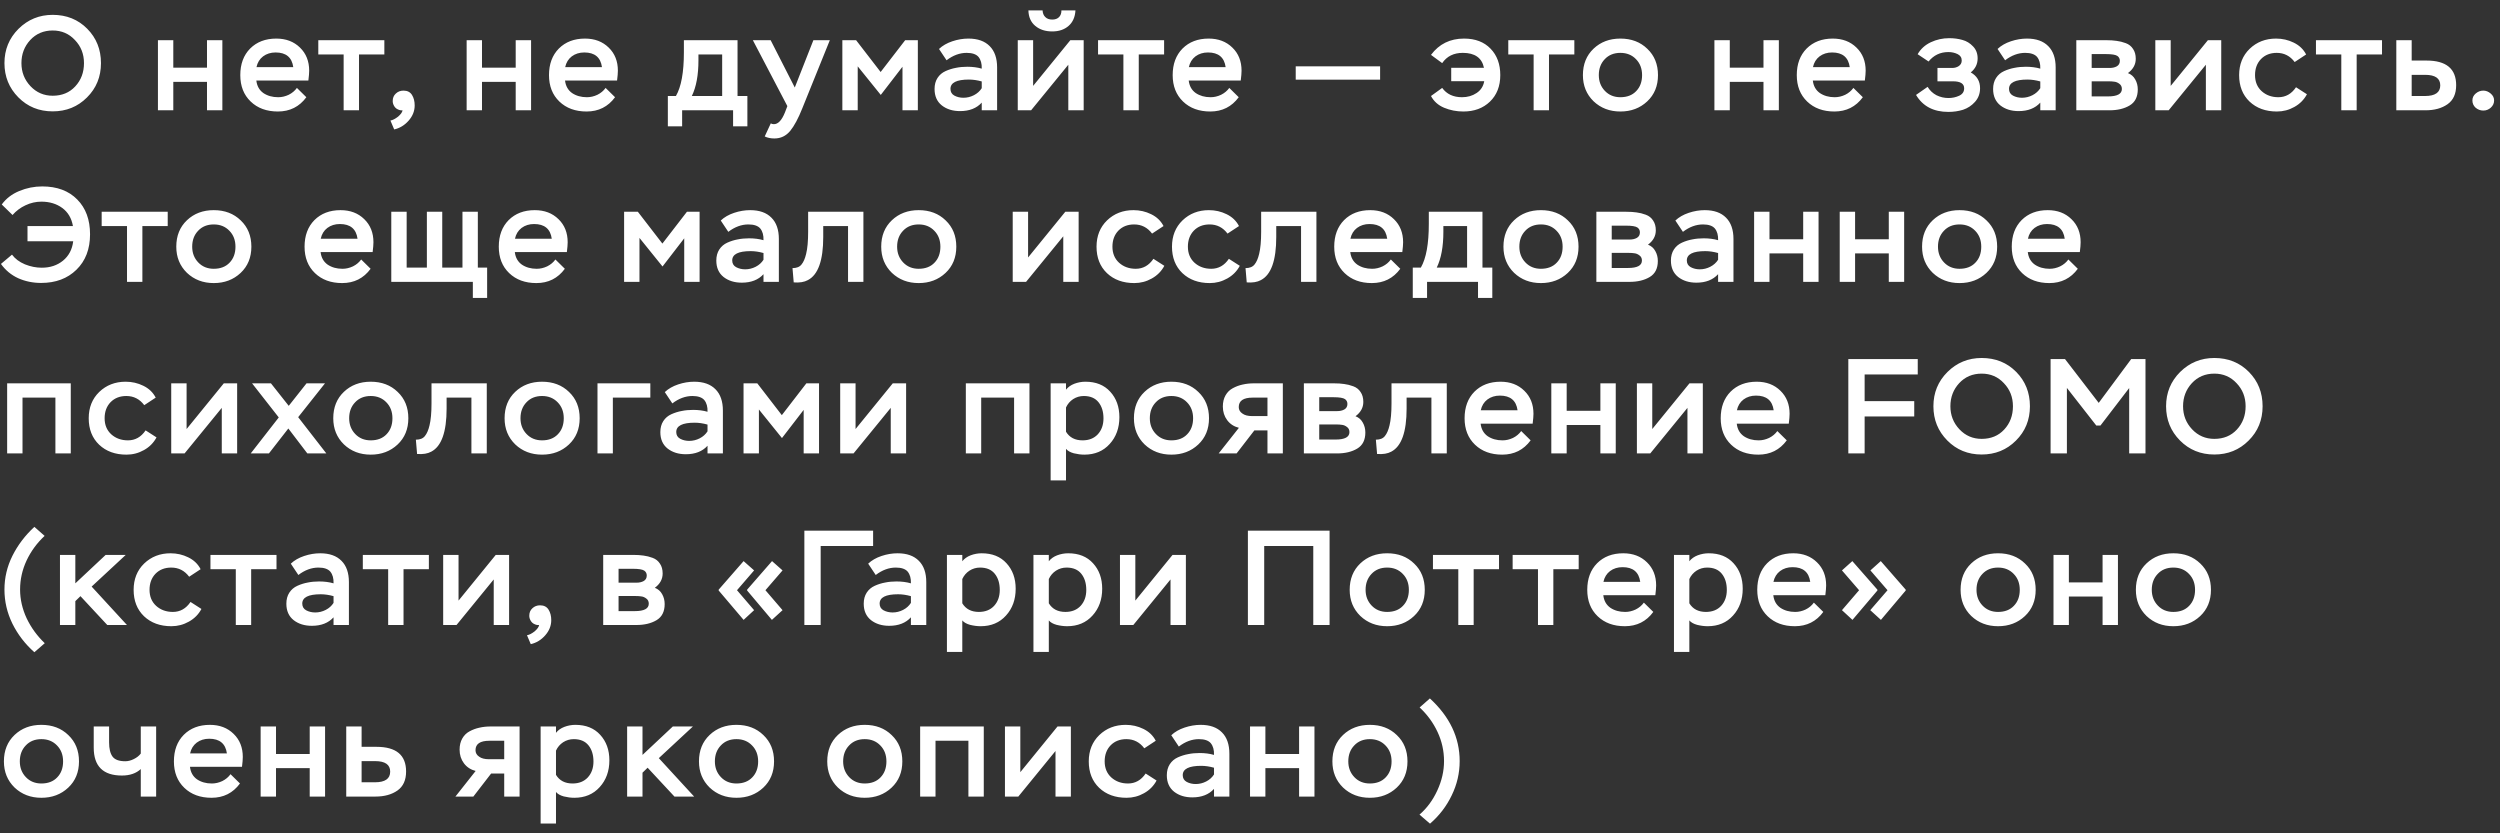 <?xml version="1.0" encoding="UTF-8"?> <svg xmlns="http://www.w3.org/2000/svg" width="204" height="68" viewBox="0 0 204 68" fill="none"><rect x="0" y="0" width="204" height="68" fill="#333333" stroke="none"/><path d="M1.496 7.944C0.741 7.181 0.363 6.25 0.363 5.15C0.363 4.05 0.744 3.119 1.507 2.356C2.277 1.593 3.208 1.212 4.301 1.212C5.43 1.212 6.369 1.59 7.117 2.345C7.865 3.1 8.239 4.035 8.239 5.15C8.239 6.265 7.858 7.2 7.095 7.955C6.34 8.71 5.408 9.088 4.301 9.088C3.186 9.088 2.251 8.707 1.496 7.944ZM2.464 3.269C1.987 3.79 1.749 4.417 1.749 5.15C1.749 5.883 1.995 6.51 2.486 7.031C2.977 7.552 3.582 7.812 4.301 7.812C5.056 7.812 5.669 7.559 6.138 7.053C6.615 6.54 6.853 5.905 6.853 5.15C6.853 4.409 6.607 3.782 6.116 3.269C5.632 2.748 5.027 2.488 4.301 2.488C3.56 2.488 2.948 2.748 2.464 3.269ZM18.145 9H16.891V6.679H14.141V9H12.887V3.28H14.141V5.524H16.891V3.28H18.145V9ZM24.228 7.174L24.998 7.933C24.426 8.71 23.652 9.099 22.677 9.099C21.76 9.099 21.019 8.828 20.455 8.285C19.89 7.742 19.608 7.024 19.608 6.129C19.608 5.227 19.875 4.505 20.411 3.962C20.953 3.419 21.665 3.148 22.545 3.148C23.337 3.148 23.982 3.394 24.481 3.885C24.979 4.369 25.229 4.996 25.229 5.766C25.229 5.957 25.207 6.224 25.163 6.569H20.917C20.968 7.016 21.159 7.357 21.489 7.592C21.826 7.819 22.229 7.933 22.699 7.933C22.992 7.933 23.278 7.867 23.557 7.735C23.835 7.596 24.059 7.409 24.228 7.174ZM22.49 4.281C22.094 4.281 21.753 4.387 21.467 4.6C21.188 4.813 21.008 5.106 20.928 5.48H23.931C23.821 4.681 23.34 4.281 22.49 4.281ZM28.041 4.446H25.973V3.28H31.363V4.446H29.295V9H28.041V4.446ZM32.848 9C32.723 9.015 32.602 8.993 32.485 8.934C32.353 8.883 32.247 8.791 32.166 8.659C32.085 8.527 32.045 8.388 32.045 8.241C32.045 7.992 32.129 7.79 32.298 7.636C32.467 7.475 32.676 7.394 32.925 7.394C33.24 7.394 33.471 7.511 33.618 7.746C33.765 7.981 33.838 8.267 33.838 8.604C33.838 9.059 33.673 9.473 33.343 9.847C33.013 10.221 32.621 10.459 32.166 10.562L31.858 9.836C32.041 9.807 32.25 9.7 32.485 9.517C32.705 9.326 32.826 9.154 32.848 9ZM43.336 9H42.081V6.679H39.331V9H38.078V3.28H39.331V5.524H42.081V3.28H43.336V9ZM49.418 7.174L50.188 7.933C49.616 8.71 48.842 9.099 47.867 9.099C46.95 9.099 46.21 8.828 45.645 8.285C45.08 7.742 44.798 7.024 44.798 6.129C44.798 5.227 45.066 4.505 45.601 3.962C46.144 3.419 46.855 3.148 47.735 3.148C48.527 3.148 49.172 3.394 49.671 3.885C50.17 4.369 50.419 4.996 50.419 5.766C50.419 5.957 50.397 6.224 50.353 6.569H46.107C46.158 7.016 46.349 7.357 46.679 7.592C47.016 7.819 47.42 7.933 47.889 7.933C48.182 7.933 48.468 7.867 48.747 7.735C49.026 7.596 49.249 7.409 49.418 7.174ZM47.68 4.281C47.284 4.281 46.943 4.387 46.657 4.6C46.378 4.813 46.199 5.106 46.118 5.48H49.121C49.011 4.681 48.531 4.281 47.68 4.281ZM55.662 10.309H54.496V7.834H55.156C55.589 7.086 55.805 5.898 55.805 4.27V3.28H60.183V7.834H60.986V10.309H59.82V9H55.662V10.309ZM58.929 4.446H56.993V4.919C56.993 6.122 56.814 7.093 56.454 7.834H58.929V4.446ZM62.401 11.134L62.896 10.067C62.97 10.111 63.054 10.133 63.149 10.133C63.494 10.133 63.795 9.814 64.051 9.176L64.249 8.659L61.433 3.28H62.885L64.854 7.141L66.372 3.28H67.714L65.47 8.835C65.14 9.664 64.81 10.28 64.48 10.683C64.136 11.094 63.707 11.299 63.193 11.299C62.885 11.299 62.621 11.244 62.401 11.134ZM69.99 9H68.736V3.28H69.858L71.86 5.876L73.862 3.28H74.896V9H73.642V5.447L71.871 7.746L69.99 5.414V9ZM77.239 4.919L76.623 3.995C76.909 3.724 77.272 3.515 77.712 3.368C78.152 3.221 78.588 3.148 79.021 3.148C79.776 3.148 80.355 3.353 80.759 3.764C81.162 4.167 81.364 4.747 81.364 5.502V9H80.11V8.373C79.692 8.835 79.101 9.066 78.339 9.066C77.745 9.066 77.25 8.912 76.854 8.604C76.458 8.289 76.26 7.841 76.26 7.262C76.26 6.91 76.34 6.609 76.502 6.36C76.663 6.111 76.883 5.924 77.162 5.799C77.44 5.674 77.723 5.586 78.009 5.535C78.295 5.476 78.603 5.447 78.933 5.447C79.365 5.447 79.758 5.498 80.11 5.601C80.124 5.198 80.036 4.879 79.846 4.644C79.655 4.424 79.332 4.314 78.878 4.314C78.313 4.314 77.767 4.516 77.239 4.919ZM78.614 7.977C78.914 7.977 79.2 7.907 79.472 7.768C79.743 7.629 79.956 7.438 80.11 7.196V6.646C79.743 6.543 79.395 6.492 79.065 6.492C78.06 6.492 77.558 6.745 77.558 7.251C77.558 7.5 77.664 7.684 77.877 7.801C78.097 7.918 78.342 7.977 78.614 7.977ZM87.174 5.282L84.138 9H83.049V3.28H84.303V7.009L87.339 3.28H88.428V9H87.174V5.282ZM83.918 0.849H85.073C85.087 1.084 85.161 1.263 85.293 1.388C85.425 1.527 85.615 1.597 85.865 1.597C86.099 1.597 86.283 1.531 86.415 1.399C86.547 1.267 86.613 1.084 86.613 0.849H87.757C87.727 1.392 87.54 1.813 87.196 2.114C86.851 2.415 86.407 2.565 85.865 2.565C85.3 2.565 84.838 2.415 84.479 2.114C84.119 1.813 83.932 1.392 83.918 0.849ZM91.669 4.446H89.601V3.28H94.991V4.446H92.923V9H91.669V4.446ZM100.31 7.174L101.08 7.933C100.508 8.71 99.735 9.099 98.759 9.099C97.843 9.099 97.102 8.828 96.537 8.285C95.973 7.742 95.69 7.024 95.69 6.129C95.69 5.227 95.958 4.505 96.493 3.962C97.036 3.419 97.747 3.148 98.627 3.148C99.419 3.148 100.065 3.394 100.563 3.885C101.062 4.369 101.311 4.996 101.311 5.766C101.311 5.957 101.289 6.224 101.245 6.569H96.999C97.051 7.016 97.241 7.357 97.571 7.592C97.909 7.819 98.312 7.933 98.781 7.933C99.075 7.933 99.361 7.867 99.639 7.735C99.918 7.596 100.142 7.409 100.31 7.174ZM98.572 4.281C98.176 4.281 97.835 4.387 97.549 4.6C97.271 4.813 97.091 5.106 97.01 5.48H100.013C99.903 4.681 99.423 4.281 98.572 4.281ZM112.617 6.503H105.731V5.414H112.617V6.503ZM121.114 6.624H118.419V5.535H121.092C120.923 4.721 120.348 4.314 119.365 4.314C118.624 4.314 118.063 4.593 117.682 5.15L116.769 4.479C117.429 3.592 118.327 3.148 119.464 3.148C120.381 3.148 121.103 3.423 121.631 3.973C122.159 4.516 122.423 5.234 122.423 6.129C122.423 7.031 122.141 7.753 121.576 8.296C121.019 8.831 120.296 9.099 119.409 9.099C118.852 9.099 118.327 8.996 117.836 8.791C117.352 8.586 116.996 8.267 116.769 7.834L117.682 7.174C118.049 7.68 118.588 7.933 119.299 7.933C119.754 7.933 120.15 7.819 120.487 7.592C120.832 7.365 121.041 7.042 121.114 6.624ZM125.144 4.446H123.076V3.28H128.466V4.446H126.398V9H125.144V4.446ZM129.165 6.129C129.165 5.242 129.455 4.523 130.034 3.973C130.613 3.423 131.343 3.148 132.223 3.148C133.118 3.148 133.851 3.427 134.423 3.984C135.002 4.534 135.292 5.249 135.292 6.129C135.292 7.009 134.999 7.724 134.412 8.274C133.825 8.824 133.096 9.099 132.223 9.099C131.35 9.099 130.621 8.82 130.034 8.263C129.455 7.698 129.165 6.987 129.165 6.129ZM130.463 6.129C130.463 6.642 130.628 7.071 130.958 7.416C131.288 7.761 131.71 7.933 132.223 7.933C132.766 7.933 133.195 7.768 133.51 7.438C133.833 7.108 133.994 6.672 133.994 6.129C133.994 5.601 133.829 5.168 133.499 4.831C133.169 4.486 132.744 4.314 132.223 4.314C131.695 4.314 131.27 4.486 130.947 4.831C130.624 5.168 130.463 5.601 130.463 6.129ZM145.154 9H143.9V6.679H141.15V9H139.896V3.28H141.15V5.524H143.9V3.28H145.154V9ZM151.237 7.174L152.007 7.933C151.435 8.71 150.661 9.099 149.686 9.099C148.769 9.099 148.029 8.828 147.464 8.285C146.899 7.742 146.617 7.024 146.617 6.129C146.617 5.227 146.885 4.505 147.42 3.962C147.963 3.419 148.674 3.148 149.554 3.148C150.346 3.148 150.991 3.394 151.49 3.885C151.989 4.369 152.238 4.996 152.238 5.766C152.238 5.957 152.216 6.224 152.172 6.569H147.926C147.977 7.016 148.168 7.357 148.498 7.592C148.835 7.819 149.239 7.933 149.708 7.933C150.001 7.933 150.287 7.867 150.566 7.735C150.845 7.596 151.068 7.409 151.237 7.174ZM149.499 4.281C149.103 4.281 148.762 4.387 148.476 4.6C148.197 4.813 148.018 5.106 147.937 5.48H150.94C150.83 4.681 150.35 4.281 149.499 4.281ZM158.988 9.132C157.778 9.132 156.898 8.67 156.348 7.746L157.294 7.086C157.47 7.379 157.708 7.607 158.009 7.768C158.317 7.922 158.647 7.999 158.999 7.999C159.307 7.999 159.597 7.937 159.868 7.812C160.139 7.687 160.275 7.486 160.275 7.207C160.275 6.826 159.971 6.635 159.362 6.635H158.097V5.546H159.296C159.501 5.546 159.681 5.495 159.835 5.392C159.996 5.282 160.077 5.132 160.077 4.941C160.077 4.699 159.963 4.523 159.736 4.413C159.509 4.303 159.259 4.248 158.988 4.248C158.328 4.248 157.789 4.505 157.371 5.018L156.48 4.424C156.729 3.991 157.089 3.665 157.558 3.445C158.027 3.225 158.526 3.115 159.054 3.115C159.443 3.115 159.802 3.163 160.132 3.258C160.462 3.346 160.752 3.522 161.001 3.786C161.25 4.043 161.375 4.369 161.375 4.765C161.375 5.227 161.188 5.608 160.814 5.909C161.32 6.195 161.573 6.624 161.573 7.196C161.573 7.636 161.434 8.01 161.155 8.318C160.884 8.619 160.561 8.831 160.187 8.956C159.813 9.073 159.413 9.132 158.988 9.132ZM163.617 4.919L163.001 3.995C163.287 3.724 163.65 3.515 164.09 3.368C164.53 3.221 164.966 3.148 165.399 3.148C166.154 3.148 166.733 3.353 167.137 3.764C167.54 4.167 167.742 4.747 167.742 5.502V9H166.488V8.373C166.07 8.835 165.479 9.066 164.717 9.066C164.123 9.066 163.628 8.912 163.232 8.604C162.836 8.289 162.638 7.841 162.638 7.262C162.638 6.91 162.718 6.609 162.88 6.36C163.041 6.111 163.261 5.924 163.54 5.799C163.818 5.674 164.101 5.586 164.387 5.535C164.673 5.476 164.981 5.447 165.311 5.447C165.743 5.447 166.136 5.498 166.488 5.601C166.502 5.198 166.414 4.879 166.224 4.644C166.033 4.424 165.71 4.314 165.256 4.314C164.691 4.314 164.145 4.516 163.617 4.919ZM164.992 7.977C165.292 7.977 165.578 7.907 165.85 7.768C166.121 7.629 166.334 7.438 166.488 7.196V6.646C166.121 6.543 165.773 6.492 165.443 6.492C164.438 6.492 163.936 6.745 163.936 7.251C163.936 7.5 164.042 7.684 164.255 7.801C164.475 7.918 164.72 7.977 164.992 7.977ZM172.133 9H169.427V3.28H171.869C172.191 3.28 172.474 3.298 172.716 3.335C172.958 3.364 173.207 3.427 173.464 3.522C173.72 3.617 173.918 3.775 174.058 3.995C174.204 4.208 174.278 4.475 174.278 4.798C174.278 5.26 174.065 5.649 173.64 5.964C173.904 6.067 174.102 6.239 174.234 6.481C174.373 6.723 174.443 6.994 174.443 7.295C174.443 7.904 174.223 8.34 173.783 8.604C173.343 8.868 172.793 9 172.133 9ZM172.045 6.635H170.681V7.867H172.012C172.767 7.867 173.145 7.665 173.145 7.262C173.145 7.079 173.079 6.939 172.947 6.844C172.815 6.741 172.679 6.683 172.54 6.668C172.408 6.646 172.243 6.635 172.045 6.635ZM171.836 4.413H170.681V5.546H172.155C172.375 5.546 172.565 5.502 172.727 5.414C172.895 5.319 172.98 5.168 172.98 4.963C172.98 4.794 172.914 4.662 172.782 4.567C172.635 4.464 172.32 4.413 171.836 4.413ZM179.999 5.282L176.963 9H175.874V3.28H177.128V7.009L180.164 3.28H181.253V9H179.999V5.282ZM187.355 7.119L188.246 7.691C188.011 8.131 187.67 8.476 187.223 8.725C186.783 8.974 186.306 9.099 185.793 9.099C184.876 9.099 184.132 8.828 183.56 8.285C182.995 7.742 182.713 7.024 182.713 6.129C182.713 5.256 182.999 4.541 183.571 3.984C184.15 3.427 184.869 3.148 185.727 3.148C186.24 3.148 186.72 3.258 187.168 3.478C187.622 3.698 187.96 4.021 188.18 4.446L187.245 5.062C186.871 4.563 186.383 4.314 185.782 4.314C185.254 4.314 184.825 4.483 184.495 4.82C184.172 5.157 184.011 5.594 184.011 6.129C184.011 6.672 184.19 7.108 184.55 7.438C184.916 7.768 185.371 7.933 185.914 7.933C186.508 7.933 186.988 7.662 187.355 7.119ZM191.05 4.446H188.982V3.28H194.372V4.446H192.304V9H191.05V4.446ZM197.926 9H195.539V3.28H196.793V4.941H198.003C199.616 4.941 200.423 5.612 200.423 6.954C200.423 7.658 200.188 8.175 199.719 8.505C199.249 8.835 198.652 9 197.926 9ZM197.893 6.107H196.793V7.834H197.882C198.71 7.834 199.125 7.544 199.125 6.965C199.125 6.393 198.714 6.107 197.893 6.107ZM201.748 8.197C201.748 7.97 201.839 7.779 202.023 7.625C202.206 7.471 202.411 7.394 202.639 7.394C202.859 7.394 203.06 7.475 203.244 7.636C203.427 7.79 203.519 7.977 203.519 8.197C203.519 8.424 203.431 8.619 203.255 8.78C203.079 8.941 202.873 9.022 202.639 9.022C202.404 9.022 202.195 8.945 202.012 8.791C201.836 8.63 201.748 8.432 201.748 8.197ZM5.973 19.689H2.244V18.446H5.951C5.841 17.808 5.551 17.317 5.082 16.972C4.613 16.627 4.044 16.455 3.377 16.455C2.93 16.455 2.497 16.554 2.079 16.752C1.668 16.943 1.316 17.207 1.023 17.544L0.143 16.686C0.495 16.202 0.972 15.835 1.573 15.586C2.174 15.337 2.798 15.212 3.443 15.212C4.653 15.212 5.606 15.568 6.303 16.279C7 16.983 7.348 17.929 7.348 19.117C7.348 20.327 6.978 21.291 6.237 22.01C5.504 22.729 4.543 23.088 3.355 23.088C2.688 23.088 2.064 22.96 1.485 22.703C0.913 22.439 0.444 22.05 0.077 21.537L0.979 20.778C1.228 21.115 1.58 21.379 2.035 21.57C2.49 21.753 2.948 21.845 3.41 21.845C4.092 21.845 4.668 21.654 5.137 21.273C5.614 20.884 5.892 20.356 5.973 19.689ZM10.364 18.446H8.296V17.28H13.686V18.446H11.618V23H10.364V18.446ZM14.385 20.129C14.385 19.242 14.675 18.523 15.254 17.973C15.833 17.423 16.563 17.148 17.443 17.148C18.337 17.148 19.071 17.427 19.643 17.984C20.222 18.534 20.512 19.249 20.512 20.129C20.512 21.009 20.218 21.724 19.632 22.274C19.045 22.824 18.316 23.099 17.443 23.099C16.57 23.099 15.841 22.82 15.254 22.263C14.675 21.698 14.385 20.987 14.385 20.129ZM15.683 20.129C15.683 20.642 15.848 21.071 16.178 21.416C16.508 21.761 16.93 21.933 17.443 21.933C17.985 21.933 18.415 21.768 18.73 21.438C19.052 21.108 19.214 20.672 19.214 20.129C19.214 19.601 19.049 19.168 18.719 18.831C18.389 18.486 17.963 18.314 17.443 18.314C16.915 18.314 16.489 18.486 16.167 18.831C15.844 19.168 15.683 19.601 15.683 20.129ZM29.472 21.174L30.242 21.933C29.67 22.71 28.896 23.099 27.921 23.099C27.004 23.099 26.264 22.828 25.699 22.285C25.134 21.742 24.852 21.024 24.852 20.129C24.852 19.227 25.12 18.505 25.655 17.962C26.198 17.419 26.909 17.148 27.789 17.148C28.581 17.148 29.226 17.394 29.725 17.885C30.224 18.369 30.473 18.996 30.473 19.766C30.473 19.957 30.451 20.224 30.407 20.569H26.161C26.212 21.016 26.403 21.357 26.733 21.592C27.07 21.819 27.474 21.933 27.943 21.933C28.236 21.933 28.522 21.867 28.801 21.735C29.08 21.596 29.303 21.409 29.472 21.174ZM27.734 18.281C27.338 18.281 26.997 18.387 26.711 18.6C26.432 18.813 26.253 19.106 26.172 19.48H29.175C29.065 18.681 28.585 18.281 27.734 18.281ZM38.584 23H31.929V17.28H33.183V21.834H34.833V17.28H36.087V21.834H37.737V17.28H38.991V21.834H39.75V24.309H38.584V23ZM45.321 21.174L46.091 21.933C45.519 22.71 44.745 23.099 43.77 23.099C42.853 23.099 42.113 22.828 41.548 22.285C40.983 21.742 40.701 21.024 40.701 20.129C40.701 19.227 40.969 18.505 41.504 17.962C42.047 17.419 42.758 17.148 43.638 17.148C44.43 17.148 45.075 17.394 45.574 17.885C46.073 18.369 46.322 18.996 46.322 19.766C46.322 19.957 46.3 20.224 46.256 20.569H42.01C42.061 21.016 42.252 21.357 42.582 21.592C42.919 21.819 43.323 21.933 43.792 21.933C44.085 21.933 44.371 21.867 44.65 21.735C44.929 21.596 45.152 21.409 45.321 21.174ZM43.583 18.281C43.187 18.281 42.846 18.387 42.56 18.6C42.281 18.813 42.102 19.106 42.021 19.48H45.024C44.914 18.681 44.434 18.281 43.583 18.281ZM52.181 23H50.927V17.28H52.049L54.051 19.876L56.053 17.28H57.087V23H55.833V19.447L54.062 21.746L52.181 19.414V23ZM59.43 18.919L58.814 17.995C59.1 17.724 59.463 17.515 59.903 17.368C60.343 17.221 60.78 17.148 61.212 17.148C61.968 17.148 62.547 17.353 62.95 17.764C63.354 18.167 63.555 18.747 63.555 19.502V23H62.301V22.373C61.883 22.835 61.293 23.066 60.53 23.066C59.936 23.066 59.441 22.912 59.045 22.604C58.649 22.289 58.451 21.841 58.451 21.262C58.451 20.91 58.532 20.609 58.693 20.36C58.855 20.111 59.075 19.924 59.353 19.799C59.632 19.674 59.914 19.586 60.2 19.535C60.486 19.476 60.794 19.447 61.124 19.447C61.557 19.447 61.949 19.498 62.301 19.601C62.316 19.198 62.228 18.879 62.037 18.644C61.847 18.424 61.524 18.314 61.069 18.314C60.505 18.314 59.958 18.516 59.43 18.919ZM60.805 21.977C61.106 21.977 61.392 21.907 61.663 21.768C61.935 21.629 62.147 21.438 62.301 21.196V20.646C61.935 20.543 61.586 20.492 61.256 20.492C60.252 20.492 59.749 20.745 59.749 21.251C59.749 21.5 59.856 21.684 60.068 21.801C60.288 21.918 60.534 21.977 60.805 21.977ZM70.454 23H69.2V18.446H67.176V19.337C67.176 21.251 66.758 22.424 65.922 22.857C65.629 23.018 65.244 23.081 64.767 23.044L64.668 21.878C65.006 21.878 65.251 21.779 65.405 21.581C65.567 21.383 65.691 21.097 65.779 20.723C65.889 20.283 65.944 19.678 65.944 18.908V17.28H70.454V23ZM71.907 20.129C71.907 19.242 72.197 18.523 72.776 17.973C73.355 17.423 74.085 17.148 74.965 17.148C75.86 17.148 76.593 17.427 77.165 17.984C77.744 18.534 78.034 19.249 78.034 20.129C78.034 21.009 77.741 21.724 77.154 22.274C76.567 22.824 75.838 23.099 74.965 23.099C74.092 23.099 73.363 22.82 72.776 22.263C72.197 21.698 71.907 20.987 71.907 20.129ZM73.205 20.129C73.205 20.642 73.37 21.071 73.7 21.416C74.03 21.761 74.452 21.933 74.965 21.933C75.508 21.933 75.937 21.768 76.252 21.438C76.575 21.108 76.736 20.672 76.736 20.129C76.736 19.601 76.571 19.168 76.241 18.831C75.911 18.486 75.486 18.314 74.965 18.314C74.437 18.314 74.012 18.486 73.689 18.831C73.366 19.168 73.205 19.601 73.205 20.129ZM86.763 19.282L83.727 23H82.638V17.28H83.892V21.009L86.928 17.28H88.017V23H86.763V19.282ZM94.119 21.119L95.01 21.691C94.775 22.131 94.434 22.476 93.987 22.725C93.547 22.974 93.07 23.099 92.557 23.099C91.64 23.099 90.896 22.828 90.324 22.285C89.759 21.742 89.477 21.024 89.477 20.129C89.477 19.256 89.763 18.541 90.335 17.984C90.914 17.427 91.633 17.148 92.491 17.148C93.004 17.148 93.485 17.258 93.932 17.478C94.387 17.698 94.724 18.021 94.944 18.446L94.009 19.062C93.635 18.563 93.147 18.314 92.546 18.314C92.018 18.314 91.589 18.483 91.259 18.82C90.936 19.157 90.775 19.594 90.775 20.129C90.775 20.672 90.955 21.108 91.314 21.438C91.681 21.768 92.135 21.933 92.678 21.933C93.272 21.933 93.752 21.662 94.119 21.119ZM100.276 21.119L101.167 21.691C100.933 22.131 100.592 22.476 100.144 22.725C99.704 22.974 99.228 23.099 98.714 23.099C97.798 23.099 97.053 22.828 96.481 22.285C95.917 21.742 95.634 21.024 95.634 20.129C95.634 19.256 95.92 18.541 96.492 17.984C97.072 17.427 97.79 17.148 98.648 17.148C99.162 17.148 99.642 17.258 100.089 17.478C100.544 17.698 100.881 18.021 101.101 18.446L100.166 19.062C99.792 18.563 99.305 18.314 98.703 18.314C98.175 18.314 97.746 18.483 97.416 18.82C97.094 19.157 96.932 19.594 96.932 20.129C96.932 20.672 97.112 21.108 97.471 21.438C97.838 21.768 98.293 21.933 98.835 21.933C99.429 21.933 99.91 21.662 100.276 21.119ZM107.42 23H106.166V18.446H104.142V19.337C104.142 21.251 103.724 22.424 102.888 22.857C102.595 23.018 102.21 23.081 101.733 23.044L101.634 21.878C101.972 21.878 102.217 21.779 102.371 21.581C102.533 21.383 102.657 21.097 102.745 20.723C102.855 20.283 102.91 19.678 102.91 18.908V17.28H107.42V23ZM113.493 21.174L114.263 21.933C113.691 22.71 112.917 23.099 111.942 23.099C111.025 23.099 110.285 22.828 109.72 22.285C109.155 21.742 108.873 21.024 108.873 20.129C108.873 19.227 109.141 18.505 109.676 17.962C110.219 17.419 110.93 17.148 111.81 17.148C112.602 17.148 113.247 17.394 113.746 17.885C114.245 18.369 114.494 18.996 114.494 19.766C114.494 19.957 114.472 20.224 114.428 20.569H110.182C110.233 21.016 110.424 21.357 110.754 21.592C111.091 21.819 111.495 21.933 111.964 21.933C112.257 21.933 112.543 21.867 112.822 21.735C113.101 21.596 113.324 21.409 113.493 21.174ZM111.755 18.281C111.359 18.281 111.018 18.387 110.732 18.6C110.453 18.813 110.274 19.106 110.193 19.48H113.196C113.086 18.681 112.606 18.281 111.755 18.281ZM116.448 24.309H115.282V21.834H115.942C116.375 21.086 116.591 19.898 116.591 18.27V17.28H120.969V21.834H121.772V24.309H120.606V23H116.448V24.309ZM119.715 18.446H117.779V18.919C117.779 20.122 117.599 21.093 117.24 21.834H119.715V18.446ZM122.681 20.129C122.681 19.242 122.971 18.523 123.55 17.973C124.129 17.423 124.859 17.148 125.739 17.148C126.634 17.148 127.367 17.427 127.939 17.984C128.518 18.534 128.808 19.249 128.808 20.129C128.808 21.009 128.515 21.724 127.928 22.274C127.341 22.824 126.612 23.099 125.739 23.099C124.866 23.099 124.137 22.82 123.55 22.263C122.971 21.698 122.681 20.987 122.681 20.129ZM123.979 20.129C123.979 20.642 124.144 21.071 124.474 21.416C124.804 21.761 125.226 21.933 125.739 21.933C126.282 21.933 126.711 21.768 127.026 21.438C127.349 21.108 127.51 20.672 127.51 20.129C127.51 19.601 127.345 19.168 127.015 18.831C126.685 18.486 126.26 18.314 125.739 18.314C125.211 18.314 124.786 18.486 124.463 18.831C124.14 19.168 123.979 19.601 123.979 20.129ZM132.969 23H130.263V17.28H132.705C133.027 17.28 133.31 17.298 133.552 17.335C133.794 17.364 134.043 17.427 134.3 17.522C134.556 17.617 134.754 17.775 134.894 17.995C135.04 18.208 135.114 18.475 135.114 18.798C135.114 19.26 134.901 19.649 134.476 19.964C134.74 20.067 134.938 20.239 135.07 20.481C135.209 20.723 135.279 20.994 135.279 21.295C135.279 21.904 135.059 22.34 134.619 22.604C134.179 22.868 133.629 23 132.969 23ZM132.881 20.635H131.517V21.867H132.848C133.603 21.867 133.981 21.665 133.981 21.262C133.981 21.079 133.915 20.939 133.783 20.844C133.651 20.741 133.515 20.683 133.376 20.668C133.244 20.646 133.079 20.635 132.881 20.635ZM132.672 18.413H131.517V19.546H132.991C133.211 19.546 133.401 19.502 133.563 19.414C133.731 19.319 133.816 19.168 133.816 18.963C133.816 18.794 133.75 18.662 133.618 18.567C133.471 18.464 133.156 18.413 132.672 18.413ZM137.326 18.919L136.71 17.995C136.996 17.724 137.359 17.515 137.799 17.368C138.239 17.221 138.675 17.148 139.108 17.148C139.863 17.148 140.443 17.353 140.846 17.764C141.249 18.167 141.451 18.747 141.451 19.502V23H140.197V22.373C139.779 22.835 139.189 23.066 138.426 23.066C137.832 23.066 137.337 22.912 136.941 22.604C136.545 22.289 136.347 21.841 136.347 21.262C136.347 20.91 136.428 20.609 136.589 20.36C136.75 20.111 136.97 19.924 137.249 19.799C137.528 19.674 137.81 19.586 138.096 19.535C138.382 19.476 138.69 19.447 139.02 19.447C139.453 19.447 139.845 19.498 140.197 19.601C140.212 19.198 140.124 18.879 139.933 18.644C139.742 18.424 139.42 18.314 138.965 18.314C138.4 18.314 137.854 18.516 137.326 18.919ZM138.701 21.977C139.002 21.977 139.288 21.907 139.559 21.768C139.83 21.629 140.043 21.438 140.197 21.196V20.646C139.83 20.543 139.482 20.492 139.152 20.492C138.147 20.492 137.645 20.745 137.645 21.251C137.645 21.5 137.751 21.684 137.964 21.801C138.184 21.918 138.43 21.977 138.701 21.977ZM148.394 23H147.14V20.679H144.39V23H143.136V17.28H144.39V19.524H147.14V17.28H148.394V23ZM155.379 23H154.125V20.679H151.375V23H150.121V17.28H151.375V19.524H154.125V17.28H155.379V23ZM156.841 20.129C156.841 19.242 157.131 18.523 157.71 17.973C158.29 17.423 159.019 17.148 159.899 17.148C160.794 17.148 161.527 17.427 162.099 17.984C162.679 18.534 162.968 19.249 162.968 20.129C162.968 21.009 162.675 21.724 162.088 22.274C161.502 22.824 160.772 23.099 159.899 23.099C159.027 23.099 158.297 22.82 157.71 22.263C157.131 21.698 156.841 20.987 156.841 20.129ZM158.139 20.129C158.139 20.642 158.304 21.071 158.634 21.416C158.964 21.761 159.386 21.933 159.899 21.933C160.442 21.933 160.871 21.768 161.186 21.438C161.509 21.108 161.67 20.672 161.67 20.129C161.67 19.601 161.505 19.168 161.175 18.831C160.845 18.486 160.42 18.314 159.899 18.314C159.371 18.314 158.946 18.486 158.623 18.831C158.301 19.168 158.139 19.601 158.139 20.129ZM168.779 21.174L169.549 21.933C168.977 22.71 168.203 23.099 167.228 23.099C166.311 23.099 165.571 22.828 165.006 22.285C164.441 21.742 164.159 21.024 164.159 20.129C164.159 19.227 164.427 18.505 164.962 17.962C165.505 17.419 166.216 17.148 167.096 17.148C167.888 17.148 168.533 17.394 169.032 17.885C169.531 18.369 169.78 18.996 169.78 19.766C169.78 19.957 169.758 20.224 169.714 20.569H165.468C165.519 21.016 165.71 21.357 166.04 21.592C166.377 21.819 166.781 21.933 167.25 21.933C167.543 21.933 167.829 21.867 168.108 21.735C168.387 21.596 168.61 21.409 168.779 21.174ZM167.041 18.281C166.645 18.281 166.304 18.387 166.018 18.6C165.739 18.813 165.56 19.106 165.479 19.48H168.482C168.372 18.681 167.892 18.281 167.041 18.281ZM5.775 37H4.521V32.446H1.837V37H0.583V31.28H5.775V37ZM11.881 35.119L12.772 35.691C12.537 36.131 12.197 36.476 11.749 36.725C11.309 36.974 10.832 37.099 10.319 37.099C9.402 37.099 8.658 36.828 8.086 36.285C7.521 35.742 7.239 35.024 7.239 34.129C7.239 33.256 7.525 32.541 8.097 31.984C8.676 31.427 9.395 31.148 10.253 31.148C10.767 31.148 11.247 31.258 11.694 31.478C12.149 31.698 12.486 32.021 12.706 32.446L11.771 33.062C11.397 32.563 10.909 32.314 10.308 32.314C9.78 32.314 9.351 32.483 9.021 32.82C8.698 33.157 8.537 33.594 8.537 34.129C8.537 34.672 8.717 35.108 9.076 35.438C9.443 35.768 9.897 35.933 10.44 35.933C11.034 35.933 11.514 35.662 11.881 35.119ZM18.097 33.282L15.061 37H13.972V31.28H15.226V35.009L18.262 31.28H19.351V37H18.097V33.282ZM25.013 31.28H26.52L24.331 34.041L26.63 37H25.079L23.528 34.965L21.944 37H20.459L22.747 34.063L20.569 31.28H22.109L23.561 33.117L25.013 31.28ZM27.194 34.129C27.194 33.242 27.483 32.523 28.063 31.973C28.642 31.423 29.372 31.148 30.252 31.148C31.146 31.148 31.88 31.427 32.452 31.984C33.031 32.534 33.321 33.249 33.321 34.129C33.321 35.009 33.028 35.724 32.441 36.274C31.854 36.824 31.125 37.099 30.252 37.099C29.379 37.099 28.649 36.82 28.063 36.263C27.483 35.698 27.194 34.987 27.194 34.129ZM28.492 34.129C28.492 34.642 28.657 35.071 28.987 35.416C29.317 35.761 29.738 35.933 30.252 35.933C30.794 35.933 31.224 35.768 31.539 35.438C31.861 35.108 32.023 34.672 32.023 34.129C32.023 33.601 31.858 33.168 31.528 32.831C31.198 32.486 30.773 32.314 30.252 32.314C29.724 32.314 29.299 32.486 28.976 32.831C28.653 33.168 28.492 33.601 28.492 34.129ZM39.721 37H38.467V32.446H36.443V33.337C36.443 35.251 36.025 36.424 35.189 36.857C34.895 37.018 34.511 37.081 34.034 37.044L33.935 35.878C34.272 35.878 34.518 35.779 34.672 35.581C34.833 35.383 34.958 35.097 35.046 34.723C35.156 34.283 35.211 33.678 35.211 32.908V31.28H39.721V37ZM41.174 34.129C41.174 33.242 41.463 32.523 42.043 31.973C42.622 31.423 43.352 31.148 44.232 31.148C45.126 31.148 45.86 31.427 46.432 31.984C47.011 32.534 47.301 33.249 47.301 34.129C47.301 35.009 47.007 35.724 46.421 36.274C45.834 36.824 45.104 37.099 44.232 37.099C43.359 37.099 42.629 36.82 42.043 36.263C41.463 35.698 41.174 34.987 41.174 34.129ZM42.472 34.129C42.472 34.642 42.637 35.071 42.967 35.416C43.297 35.761 43.718 35.933 44.232 35.933C44.774 35.933 45.203 35.768 45.519 35.438C45.841 35.108 46.003 34.672 46.003 34.129C46.003 33.601 45.838 33.168 45.508 32.831C45.178 32.486 44.752 32.314 44.232 32.314C43.704 32.314 43.278 32.486 42.956 32.831C42.633 33.168 42.472 33.601 42.472 34.129ZM50.009 37H48.755V31.28H53.067V32.446H50.009V37ZM54.863 32.919L54.247 31.995C54.533 31.724 54.896 31.515 55.336 31.368C55.776 31.221 56.212 31.148 56.645 31.148C57.4 31.148 57.979 31.353 58.383 31.764C58.786 32.167 58.988 32.747 58.988 33.502V37H57.734V36.373C57.316 36.835 56.725 37.066 55.963 37.066C55.369 37.066 54.874 36.912 54.478 36.604C54.082 36.289 53.884 35.841 53.884 35.262C53.884 34.91 53.964 34.609 54.126 34.36C54.287 34.111 54.507 33.924 54.786 33.799C55.064 33.674 55.347 33.586 55.633 33.535C55.919 33.476 56.227 33.447 56.557 33.447C56.989 33.447 57.382 33.498 57.734 33.601C57.748 33.198 57.66 32.879 57.47 32.644C57.279 32.424 56.956 32.314 56.502 32.314C55.937 32.314 55.391 32.516 54.863 32.919ZM56.238 35.977C56.538 35.977 56.824 35.907 57.096 35.768C57.367 35.629 57.58 35.438 57.734 35.196V34.646C57.367 34.543 57.019 34.492 56.689 34.492C55.684 34.492 55.182 34.745 55.182 35.251C55.182 35.5 55.288 35.684 55.501 35.801C55.721 35.918 55.966 35.977 56.238 35.977ZM61.927 37H60.673V31.28H61.795L63.797 33.876L65.799 31.28H66.833V37H65.579V33.447L63.808 35.746L61.927 33.414V37ZM72.685 33.282L69.649 37H68.56V31.28H69.814V35.009L72.85 31.28H73.939V37H72.685V33.282ZM84.004 37H82.75V32.446H80.066V37H78.812V31.28H84.004V37ZM86.986 39.2H85.732V31.28H86.986V31.797C87.155 31.584 87.382 31.423 87.668 31.313C87.961 31.203 88.262 31.148 88.57 31.148C89.428 31.148 90.103 31.419 90.594 31.962C91.093 32.505 91.342 33.198 91.342 34.041C91.342 34.921 91.078 35.651 90.55 36.23C90.029 36.809 89.34 37.099 88.482 37.099C88.211 37.099 87.925 37.062 87.624 36.989C87.331 36.908 87.118 36.787 86.986 36.626V39.2ZM88.438 32.314C88.123 32.314 87.833 32.398 87.569 32.567C87.312 32.736 87.118 32.963 86.986 33.249V35.229C87.272 35.698 87.723 35.933 88.339 35.933C88.86 35.933 89.274 35.768 89.582 35.438C89.89 35.101 90.044 34.668 90.044 34.14C90.044 33.597 89.908 33.157 89.637 32.82C89.366 32.483 88.966 32.314 88.438 32.314ZM92.528 34.129C92.528 33.242 92.817 32.523 93.397 31.973C93.976 31.423 94.706 31.148 95.586 31.148C96.481 31.148 97.214 31.427 97.786 31.984C98.365 32.534 98.655 33.249 98.655 34.129C98.655 35.009 98.362 35.724 97.775 36.274C97.188 36.824 96.459 37.099 95.586 37.099C94.713 37.099 93.984 36.82 93.397 36.263C92.817 35.698 92.528 34.987 92.528 34.129ZM93.826 34.129C93.826 34.642 93.991 35.071 94.321 35.416C94.651 35.761 95.073 35.933 95.586 35.933C96.129 35.933 96.558 35.768 96.873 35.438C97.195 35.108 97.357 34.672 97.357 34.129C97.357 33.601 97.192 33.168 96.862 32.831C96.532 32.486 96.106 32.314 95.586 32.314C95.058 32.314 94.632 32.486 94.31 32.831C93.987 33.168 93.826 33.601 93.826 34.129ZM102.325 31.28H104.679V37H103.425V35.119H102.358L100.906 37H99.443L101.093 34.91C100.69 34.807 100.371 34.598 100.136 34.283C99.901 33.968 99.784 33.597 99.784 33.172C99.784 32.82 99.857 32.516 100.004 32.259C100.151 32.002 100.349 31.808 100.598 31.676C100.855 31.537 101.122 31.438 101.401 31.379C101.687 31.313 101.995 31.28 102.325 31.28ZM101.082 33.216C101.082 33.436 101.181 33.612 101.379 33.744C101.562 33.883 101.83 33.953 102.182 33.953H103.425V32.446H102.215C101.46 32.446 101.082 32.703 101.082 33.216ZM109.102 37H106.396V31.28H108.838C109.16 31.28 109.443 31.298 109.685 31.335C109.927 31.364 110.176 31.427 110.433 31.522C110.689 31.617 110.887 31.775 111.027 31.995C111.173 32.208 111.247 32.475 111.247 32.798C111.247 33.26 111.034 33.649 110.609 33.964C110.873 34.067 111.071 34.239 111.203 34.481C111.342 34.723 111.412 34.994 111.412 35.295C111.412 35.904 111.192 36.34 110.752 36.604C110.312 36.868 109.762 37 109.102 37ZM109.014 34.635H107.65V35.867H108.981C109.736 35.867 110.114 35.665 110.114 35.262C110.114 35.079 110.048 34.939 109.916 34.844C109.784 34.741 109.648 34.683 109.509 34.668C109.377 34.646 109.212 34.635 109.014 34.635ZM108.805 32.413H107.65V33.546H109.124C109.344 33.546 109.534 33.502 109.696 33.414C109.864 33.319 109.949 33.168 109.949 32.963C109.949 32.794 109.883 32.662 109.751 32.567C109.604 32.464 109.289 32.413 108.805 32.413ZM118.057 37H116.803V32.446H114.779V33.337C114.779 35.251 114.361 36.424 113.525 36.857C113.232 37.018 112.847 37.081 112.37 37.044L112.271 35.878C112.608 35.878 112.854 35.779 113.008 35.581C113.169 35.383 113.294 35.097 113.382 34.723C113.492 34.283 113.547 33.678 113.547 32.908V31.28H118.057V37ZM124.13 35.174L124.9 35.933C124.328 36.71 123.554 37.099 122.579 37.099C121.662 37.099 120.922 36.828 120.357 36.285C119.792 35.742 119.51 35.024 119.51 34.129C119.51 33.227 119.778 32.505 120.313 31.962C120.856 31.419 121.567 31.148 122.447 31.148C123.239 31.148 123.884 31.394 124.383 31.885C124.882 32.369 125.131 32.996 125.131 33.766C125.131 33.957 125.109 34.224 125.065 34.569H120.819C120.87 35.016 121.061 35.357 121.391 35.592C121.728 35.819 122.132 35.933 122.601 35.933C122.894 35.933 123.18 35.867 123.459 35.735C123.738 35.596 123.961 35.409 124.13 35.174ZM122.392 32.281C121.996 32.281 121.655 32.387 121.369 32.6C121.09 32.813 120.911 33.106 120.83 33.48H123.833C123.723 32.681 123.243 32.281 122.392 32.281ZM131.845 37H130.591V34.679H127.841V37H126.587V31.28H127.841V33.524H130.591V31.28H131.845V37ZM137.696 33.282L134.66 37H133.571V31.28H134.825V35.009L137.861 31.28H138.95V37H137.696V33.282ZM145.03 35.174L145.8 35.933C145.228 36.71 144.454 37.099 143.479 37.099C142.562 37.099 141.822 36.828 141.257 36.285C140.692 35.742 140.41 35.024 140.41 34.129C140.41 33.227 140.678 32.505 141.213 31.962C141.756 31.419 142.467 31.148 143.347 31.148C144.139 31.148 144.784 31.394 145.283 31.885C145.782 32.369 146.031 32.996 146.031 33.766C146.031 33.957 146.009 34.224 145.965 34.569H141.719C141.77 35.016 141.961 35.357 142.291 35.592C142.628 35.819 143.032 35.933 143.501 35.933C143.794 35.933 144.08 35.867 144.359 35.735C144.638 35.596 144.861 35.409 145.03 35.174ZM143.292 32.281C142.896 32.281 142.555 32.387 142.269 32.6C141.99 32.813 141.811 33.106 141.73 33.48H144.733C144.623 32.681 144.143 32.281 143.292 32.281ZM152.154 37H150.823V29.3H156.488V30.554H152.154V32.732H156.202V33.986H152.154V37ZM158.899 35.944C158.144 35.181 157.766 34.25 157.766 33.15C157.766 32.05 158.147 31.119 158.91 30.356C159.68 29.593 160.611 29.212 161.704 29.212C162.833 29.212 163.772 29.59 164.52 30.345C165.268 31.1 165.642 32.035 165.642 33.15C165.642 34.265 165.261 35.2 164.498 35.955C163.743 36.71 162.811 37.088 161.704 37.088C160.589 37.088 159.654 36.707 158.899 35.944ZM159.867 31.269C159.39 31.79 159.152 32.417 159.152 33.15C159.152 33.883 159.398 34.51 159.889 35.031C160.38 35.552 160.985 35.812 161.704 35.812C162.459 35.812 163.072 35.559 163.541 35.053C164.018 34.54 164.256 33.905 164.256 33.15C164.256 32.409 164.01 31.782 163.519 31.269C163.035 30.748 162.43 30.488 161.704 30.488C160.963 30.488 160.351 30.748 159.867 31.269ZM168.659 37H167.328V29.3H168.505L171.255 32.875L173.906 29.3H175.072V37H173.741V31.665L171.398 34.723H171.057L168.659 31.654V37ZM177.885 35.944C177.13 35.181 176.752 34.25 176.752 33.15C176.752 32.05 177.133 31.119 177.896 30.356C178.666 29.593 179.597 29.212 180.69 29.212C181.819 29.212 182.758 29.59 183.506 30.345C184.254 31.1 184.628 32.035 184.628 33.15C184.628 34.265 184.247 35.2 183.484 35.955C182.729 36.71 181.797 37.088 180.69 37.088C179.575 37.088 178.64 36.707 177.885 35.944ZM178.853 31.269C178.376 31.79 178.138 32.417 178.138 33.15C178.138 33.883 178.384 34.51 178.875 35.031C179.366 35.552 179.971 35.812 180.69 35.812C181.445 35.812 182.058 35.559 182.527 35.053C183.004 34.54 183.242 33.905 183.242 33.15C183.242 32.409 182.996 31.782 182.505 31.269C182.021 30.748 181.416 30.488 180.69 30.488C179.949 30.488 179.337 30.748 178.853 31.269ZM3.652 52.485L2.805 53.222C2.05 52.555 1.452 51.777 1.012 50.89C0.579 50.003 0.363 49.075 0.363 48.107C0.363 47.146 0.579 46.23 1.012 45.357C1.452 44.477 2.05 43.689 2.805 42.992L3.641 43.729C3.018 44.308 2.526 44.979 2.167 45.742C1.815 46.497 1.639 47.286 1.639 48.107C1.639 48.906 1.819 49.691 2.178 50.461C2.545 51.224 3.036 51.898 3.652 52.485ZM6.147 51H4.893V45.28H6.147V47.601L8.622 45.28H10.261L7.478 47.865L10.36 51H8.754L6.565 48.646L6.147 49.053V51ZM15.546 49.119L16.437 49.691C16.203 50.131 15.862 50.476 15.414 50.725C14.974 50.974 14.498 51.099 13.984 51.099C13.068 51.099 12.323 50.828 11.751 50.285C11.187 49.742 10.904 49.024 10.904 48.129C10.904 47.256 11.19 46.541 11.762 45.984C12.342 45.427 13.06 45.148 13.918 45.148C14.432 45.148 14.912 45.258 15.359 45.478C15.814 45.698 16.151 46.021 16.371 46.446L15.436 47.062C15.062 46.563 14.575 46.314 13.973 46.314C13.445 46.314 13.016 46.483 12.686 46.82C12.364 47.157 12.202 47.594 12.202 48.129C12.202 48.672 12.382 49.108 12.741 49.438C13.108 49.768 13.563 49.933 14.105 49.933C14.699 49.933 15.18 49.662 15.546 49.119ZM19.241 46.446H17.173V45.28H22.563V46.446H20.495V51H19.241V46.446ZM24.346 46.919L23.73 45.995C24.016 45.724 24.379 45.515 24.819 45.368C25.259 45.221 25.696 45.148 26.128 45.148C26.884 45.148 27.463 45.353 27.866 45.764C28.27 46.167 28.471 46.747 28.471 47.502V51H27.217V50.373C26.799 50.835 26.209 51.066 25.446 51.066C24.852 51.066 24.357 50.912 23.961 50.604C23.565 50.289 23.367 49.841 23.367 49.262C23.367 48.91 23.448 48.609 23.609 48.36C23.771 48.111 23.991 47.924 24.269 47.799C24.548 47.674 24.83 47.586 25.116 47.535C25.402 47.476 25.71 47.447 26.04 47.447C26.473 47.447 26.865 47.498 27.217 47.601C27.232 47.198 27.144 46.879 26.953 46.644C26.763 46.424 26.44 46.314 25.985 46.314C25.421 46.314 24.874 46.516 24.346 46.919ZM25.721 49.977C26.022 49.977 26.308 49.907 26.579 49.768C26.851 49.629 27.063 49.438 27.217 49.196V48.646C26.851 48.543 26.502 48.492 26.172 48.492C25.168 48.492 24.665 48.745 24.665 49.251C24.665 49.5 24.772 49.684 24.984 49.801C25.204 49.918 25.45 49.977 25.721 49.977ZM31.674 46.446H29.606V45.28H34.996V46.446H32.928V51H31.674V46.446ZM40.288 47.282L37.252 51H36.163V45.28H37.417V49.009L40.453 45.28H41.542V51H40.288V47.282ZM43.992 51C43.867 51.015 43.746 50.993 43.629 50.934C43.497 50.883 43.391 50.791 43.31 50.659C43.229 50.527 43.189 50.388 43.189 50.241C43.189 49.992 43.273 49.79 43.442 49.636C43.611 49.475 43.82 49.394 44.069 49.394C44.384 49.394 44.615 49.511 44.762 49.746C44.909 49.981 44.982 50.267 44.982 50.604C44.982 51.059 44.817 51.473 44.487 51.847C44.157 52.221 43.765 52.459 43.31 52.562L43.002 51.836C43.185 51.807 43.394 51.7 43.629 51.517C43.849 51.326 43.97 51.154 43.992 51ZM51.928 51H49.221V45.28H51.663C51.986 45.28 52.269 45.298 52.511 45.335C52.752 45.364 53.002 45.427 53.258 45.522C53.515 45.617 53.713 45.775 53.852 45.995C53.999 46.208 54.072 46.475 54.072 46.798C54.072 47.26 53.86 47.649 53.434 47.964C53.699 48.067 53.897 48.239 54.029 48.481C54.168 48.723 54.237 48.994 54.237 49.295C54.237 49.904 54.017 50.34 53.578 50.604C53.138 50.868 52.587 51 51.928 51ZM51.84 48.635H50.475V49.867H51.806C52.562 49.867 52.94 49.665 52.94 49.262C52.94 49.079 52.873 48.939 52.742 48.844C52.609 48.741 52.474 48.683 52.334 48.668C52.203 48.646 52.038 48.635 51.84 48.635ZM51.63 46.413H50.475V47.546H51.95C52.169 47.546 52.36 47.502 52.522 47.414C52.69 47.319 52.775 47.168 52.775 46.963C52.775 46.794 52.709 46.662 52.577 46.567C52.43 46.464 52.114 46.413 51.63 46.413ZM61.535 49.79L60.678 50.582L58.642 48.184V48.118L60.678 45.786L61.535 46.545L60.139 48.162L61.535 49.79ZM63.856 49.79L62.987 50.582L60.964 48.184V48.118L62.998 45.786L63.856 46.545L62.459 48.162L63.856 49.79ZM66.967 51H65.636V43.3H71.246V44.554H66.967V51ZM71.459 46.919L70.843 45.995C71.129 45.724 71.492 45.515 71.932 45.368C72.372 45.221 72.809 45.148 73.241 45.148C73.997 45.148 74.576 45.353 74.979 45.764C75.383 46.167 75.584 46.747 75.584 47.502V51H74.33V50.373C73.912 50.835 73.322 51.066 72.559 51.066C71.965 51.066 71.47 50.912 71.074 50.604C70.678 50.289 70.48 49.841 70.48 49.262C70.48 48.91 70.561 48.609 70.722 48.36C70.884 48.111 71.104 47.924 71.382 47.799C71.661 47.674 71.943 47.586 72.229 47.535C72.515 47.476 72.823 47.447 73.153 47.447C73.586 47.447 73.978 47.498 74.33 47.601C74.345 47.198 74.257 46.879 74.066 46.644C73.876 46.424 73.553 46.314 73.098 46.314C72.534 46.314 71.987 46.516 71.459 46.919ZM72.834 49.977C73.135 49.977 73.421 49.907 73.692 49.768C73.964 49.629 74.176 49.438 74.33 49.196V48.646C73.964 48.543 73.615 48.492 73.285 48.492C72.281 48.492 71.778 48.745 71.778 49.251C71.778 49.5 71.885 49.684 72.097 49.801C72.317 49.918 72.563 49.977 72.834 49.977ZM78.523 53.2H77.269V45.28H78.523V45.797C78.692 45.584 78.919 45.423 79.205 45.313C79.499 45.203 79.799 45.148 80.107 45.148C80.965 45.148 81.64 45.419 82.131 45.962C82.63 46.505 82.879 47.198 82.879 48.041C82.879 48.921 82.615 49.651 82.087 50.23C81.567 50.809 80.877 51.099 80.019 51.099C79.748 51.099 79.462 51.062 79.161 50.989C78.868 50.908 78.655 50.787 78.523 50.626V53.2ZM79.975 46.314C79.66 46.314 79.37 46.398 79.106 46.567C78.85 46.736 78.655 46.963 78.523 47.249V49.229C78.809 49.698 79.26 49.933 79.876 49.933C80.397 49.933 80.811 49.768 81.119 49.438C81.427 49.101 81.581 48.668 81.581 48.14C81.581 47.597 81.446 47.157 81.174 46.82C80.903 46.483 80.503 46.314 79.975 46.314ZM85.583 53.2H84.329V45.28H85.583V45.797C85.752 45.584 85.979 45.423 86.265 45.313C86.558 45.203 86.859 45.148 87.167 45.148C88.025 45.148 88.7 45.419 89.191 45.962C89.69 46.505 89.939 47.198 89.939 48.041C89.939 48.921 89.675 49.651 89.147 50.23C88.626 50.809 87.937 51.099 87.079 51.099C86.808 51.099 86.522 51.062 86.221 50.989C85.928 50.908 85.715 50.787 85.583 50.626V53.2ZM87.035 46.314C86.72 46.314 86.43 46.398 86.166 46.567C85.909 46.736 85.715 46.963 85.583 47.249V49.229C85.869 49.698 86.32 49.933 86.936 49.933C87.457 49.933 87.871 49.768 88.179 49.438C88.487 49.101 88.641 48.668 88.641 48.14C88.641 47.597 88.505 47.157 88.234 46.82C87.963 46.483 87.563 46.314 87.035 46.314ZM95.514 47.282L92.478 51H91.389V45.28H92.643V49.009L95.679 45.28H96.768V51H95.514V47.282ZM108.494 51H107.163V44.554H103.159V51H101.828V43.3H108.494V51ZM110.134 48.129C110.134 47.242 110.424 46.523 111.003 45.973C111.583 45.423 112.312 45.148 113.192 45.148C114.087 45.148 114.82 45.427 115.392 45.984C115.972 46.534 116.261 47.249 116.261 48.129C116.261 49.009 115.968 49.724 115.381 50.274C114.795 50.824 114.065 51.099 113.192 51.099C112.32 51.099 111.59 50.82 111.003 50.263C110.424 49.698 110.134 48.987 110.134 48.129ZM111.432 48.129C111.432 48.642 111.597 49.071 111.927 49.416C112.257 49.761 112.679 49.933 113.192 49.933C113.735 49.933 114.164 49.768 114.479 49.438C114.802 49.108 114.963 48.672 114.963 48.129C114.963 47.601 114.798 47.168 114.468 46.831C114.138 46.486 113.713 46.314 113.192 46.314C112.664 46.314 112.239 46.486 111.916 46.831C111.594 47.168 111.432 47.601 111.432 48.129ZM118.997 46.446H116.929V45.28H122.319V46.446H120.251V51H118.997V46.446ZM125.499 46.446H123.431V45.28H128.821V46.446H126.753V51H125.499V46.446ZM134.14 49.174L134.91 49.933C134.338 50.71 133.564 51.099 132.589 51.099C131.672 51.099 130.931 50.828 130.367 50.285C129.802 49.742 129.52 49.024 129.52 48.129C129.52 47.227 129.787 46.505 130.323 45.962C130.865 45.419 131.577 45.148 132.457 45.148C133.249 45.148 133.894 45.394 134.393 45.885C134.891 46.369 135.141 46.996 135.141 47.766C135.141 47.957 135.119 48.224 135.075 48.569H130.829C130.88 49.016 131.071 49.357 131.401 49.592C131.738 49.819 132.141 49.933 132.611 49.933C132.904 49.933 133.19 49.867 133.469 49.735C133.747 49.596 133.971 49.409 134.14 49.174ZM132.402 46.281C132.006 46.281 131.665 46.387 131.379 46.6C131.1 46.813 130.92 47.106 130.84 47.48H133.843C133.733 46.681 133.252 46.281 132.402 46.281ZM137.85 53.2H136.596V45.28H137.85V45.797C138.019 45.584 138.246 45.423 138.532 45.313C138.826 45.203 139.126 45.148 139.434 45.148C140.292 45.148 140.967 45.419 141.458 45.962C141.957 46.505 142.206 47.198 142.206 48.041C142.206 48.921 141.942 49.651 141.414 50.23C140.894 50.809 140.204 51.099 139.346 51.099C139.075 51.099 138.789 51.062 138.488 50.989C138.195 50.908 137.982 50.787 137.85 50.626V53.2ZM139.302 46.314C138.987 46.314 138.697 46.398 138.433 46.567C138.177 46.736 137.982 46.963 137.85 47.249V49.229C138.136 49.698 138.587 49.933 139.203 49.933C139.724 49.933 140.138 49.768 140.446 49.438C140.754 49.101 140.908 48.668 140.908 48.14C140.908 47.597 140.773 47.157 140.501 46.82C140.23 46.483 139.83 46.314 139.302 46.314ZM148.012 49.174L148.782 49.933C148.21 50.71 147.436 51.099 146.461 51.099C145.544 51.099 144.804 50.828 144.239 50.285C143.674 49.742 143.392 49.024 143.392 48.129C143.392 47.227 143.66 46.505 144.195 45.962C144.738 45.419 145.449 45.148 146.329 45.148C147.121 45.148 147.766 45.394 148.265 45.885C148.764 46.369 149.013 46.996 149.013 47.766C149.013 47.957 148.991 48.224 148.947 48.569H144.701C144.752 49.016 144.943 49.357 145.273 49.592C145.61 49.819 146.014 49.933 146.483 49.933C146.776 49.933 147.062 49.867 147.341 49.735C147.62 49.596 147.843 49.409 148.012 49.174ZM146.274 46.281C145.878 46.281 145.537 46.387 145.251 46.6C144.972 46.813 144.793 47.106 144.712 47.48H147.715C147.605 46.681 147.125 46.281 146.274 46.281ZM155.507 48.118V48.184L153.483 50.582L152.614 49.79L154.022 48.162L152.625 46.545L153.472 45.786L155.507 48.118ZM153.197 48.118V48.184L151.162 50.582L150.304 49.79L151.701 48.162L150.304 46.545L151.151 45.786L153.197 48.118ZM159.984 48.129C159.984 47.242 160.274 46.523 160.853 45.973C161.433 45.423 162.162 45.148 163.042 45.148C163.937 45.148 164.67 45.427 165.242 45.984C165.822 46.534 166.111 47.249 166.111 48.129C166.111 49.009 165.818 49.724 165.231 50.274C164.645 50.824 163.915 51.099 163.042 51.099C162.17 51.099 161.44 50.82 160.853 50.263C160.274 49.698 159.984 48.987 159.984 48.129ZM161.282 48.129C161.282 48.642 161.447 49.071 161.777 49.416C162.107 49.761 162.529 49.933 163.042 49.933C163.585 49.933 164.014 49.768 164.329 49.438C164.652 49.108 164.813 48.672 164.813 48.129C164.813 47.601 164.648 47.168 164.318 46.831C163.988 46.486 163.563 46.314 163.042 46.314C162.514 46.314 162.089 46.486 161.766 46.831C161.444 47.168 161.282 47.601 161.282 48.129ZM172.824 51H171.57V48.679H168.82V51H167.566V45.28H168.82V47.524H171.57V45.28H172.824V51ZM174.287 48.129C174.287 47.242 174.576 46.523 175.156 45.973C175.735 45.423 176.465 45.148 177.345 45.148C178.239 45.148 178.973 45.427 179.545 45.984C180.124 46.534 180.414 47.249 180.414 48.129C180.414 49.009 180.12 49.724 179.534 50.274C178.947 50.824 178.217 51.099 177.345 51.099C176.472 51.099 175.742 50.82 175.156 50.263C174.576 49.698 174.287 48.987 174.287 48.129ZM175.585 48.129C175.585 48.642 175.75 49.071 176.08 49.416C176.41 49.761 176.831 49.933 177.345 49.933C177.887 49.933 178.316 49.768 178.632 49.438C178.954 49.108 179.116 48.672 179.116 48.129C179.116 47.601 178.951 47.168 178.621 46.831C178.291 46.486 177.865 46.314 177.345 46.314C176.817 46.314 176.391 46.486 176.069 46.831C175.746 47.168 175.585 47.601 175.585 48.129ZM0.319 62.129C0.319 61.242 0.609 60.523 1.188 59.973C1.767 59.423 2.497 59.148 3.377 59.148C4.272 59.148 5.005 59.427 5.577 59.984C6.156 60.534 6.446 61.249 6.446 62.129C6.446 63.009 6.153 63.724 5.566 64.274C4.979 64.824 4.25 65.099 3.377 65.099C2.504 65.099 1.775 64.82 1.188 64.263C0.609 63.698 0.319 62.987 0.319 62.129ZM1.617 62.129C1.617 62.642 1.782 63.071 2.112 63.416C2.442 63.761 2.864 63.933 3.377 63.933C3.92 63.933 4.349 63.768 4.664 63.438C4.987 63.108 5.148 62.672 5.148 62.129C5.148 61.601 4.983 61.168 4.653 60.831C4.323 60.486 3.898 60.314 3.377 60.314C2.849 60.314 2.424 60.486 2.101 60.831C1.778 61.168 1.617 61.601 1.617 62.129ZM11.487 59.28H12.741V65H11.487V62.756C11.105 63.108 10.592 63.284 9.947 63.284C8.414 63.284 7.648 62.525 7.648 61.007V59.28H8.902V60.578C8.902 61.099 8.997 61.487 9.188 61.744C9.378 61.993 9.723 62.118 10.222 62.118C10.449 62.118 10.68 62.059 10.915 61.942C11.157 61.825 11.347 61.674 11.487 61.491V59.28ZM18.811 63.174L19.581 63.933C19.009 64.71 18.236 65.099 17.261 65.099C16.344 65.099 15.603 64.828 15.039 64.285C14.474 63.742 14.191 63.024 14.191 62.129C14.191 61.227 14.459 60.505 14.995 59.962C15.537 59.419 16.248 59.148 17.128 59.148C17.921 59.148 18.566 59.394 19.064 59.885C19.563 60.369 19.812 60.996 19.812 61.766C19.812 61.957 19.791 62.224 19.747 62.569H15.501C15.552 63.016 15.742 63.357 16.073 63.592C16.41 63.819 16.813 63.933 17.282 63.933C17.576 63.933 17.862 63.867 18.14 63.735C18.419 63.596 18.643 63.409 18.811 63.174ZM17.073 60.281C16.677 60.281 16.337 60.387 16.05 60.6C15.772 60.813 15.592 61.106 15.511 61.48H18.515C18.404 60.681 17.924 60.281 17.073 60.281ZM26.526 65H25.272V62.679H22.522V65H21.268V59.28H22.522V61.524H25.272V59.28H26.526V65ZM30.64 65H28.253V59.28H29.507V60.941H30.717C32.33 60.941 33.137 61.612 33.137 62.954C33.137 63.658 32.902 64.175 32.433 64.505C31.963 64.835 31.366 65 30.64 65ZM30.607 62.107H29.507V63.834H30.596C31.424 63.834 31.839 63.544 31.839 62.965C31.839 62.393 31.428 62.107 30.607 62.107ZM40.044 59.28H42.398V65H41.144V63.119H40.077L38.625 65H37.162L38.812 62.91C38.409 62.807 38.09 62.598 37.855 62.283C37.62 61.968 37.503 61.597 37.503 61.172C37.503 60.82 37.576 60.516 37.723 60.259C37.87 60.002 38.068 59.808 38.317 59.676C38.574 59.537 38.841 59.438 39.12 59.379C39.406 59.313 39.714 59.28 40.044 59.28ZM38.801 61.216C38.801 61.436 38.9 61.612 39.098 61.744C39.281 61.883 39.549 61.953 39.901 61.953H41.144V60.446H39.934C39.179 60.446 38.801 60.703 38.801 61.216ZM45.369 67.2H44.115V59.28H45.369V59.797C45.537 59.584 45.765 59.423 46.051 59.313C46.344 59.203 46.645 59.148 46.953 59.148C47.811 59.148 48.485 59.419 48.977 59.962C49.475 60.505 49.725 61.198 49.725 62.041C49.725 62.921 49.461 63.651 48.933 64.23C48.412 64.809 47.723 65.099 46.865 65.099C46.593 65.099 46.307 65.062 46.007 64.989C45.713 64.908 45.501 64.787 45.369 64.626V67.2ZM46.821 60.314C46.505 60.314 46.216 60.398 45.952 60.567C45.695 60.736 45.501 60.963 45.369 61.249V63.229C45.655 63.698 46.106 63.933 46.722 63.933C47.242 63.933 47.657 63.768 47.965 63.438C48.273 63.101 48.427 62.668 48.427 62.14C48.427 61.597 48.291 61.157 48.02 60.82C47.748 60.483 47.349 60.314 46.821 60.314ZM52.428 65H51.174V59.28H52.428V61.601L54.903 59.28H56.542L53.759 61.865L56.641 65H55.035L52.846 62.646L52.428 63.053V65ZM57.036 62.129C57.036 61.242 57.325 60.523 57.905 59.973C58.484 59.423 59.214 59.148 60.094 59.148C60.988 59.148 61.722 59.427 62.294 59.984C62.873 60.534 63.163 61.249 63.163 62.129C63.163 63.009 62.869 63.724 62.283 64.274C61.696 64.824 60.966 65.099 60.094 65.099C59.221 65.099 58.491 64.82 57.905 64.263C57.325 63.698 57.036 62.987 57.036 62.129ZM58.334 62.129C58.334 62.642 58.499 63.071 58.829 63.416C59.159 63.761 59.58 63.933 60.094 63.933C60.636 63.933 61.065 63.768 61.381 63.438C61.703 63.108 61.865 62.672 61.865 62.129C61.865 61.601 61.7 61.168 61.37 60.831C61.04 60.486 60.614 60.314 60.094 60.314C59.566 60.314 59.14 60.486 58.818 60.831C58.495 61.168 58.334 61.601 58.334 62.129ZM67.503 62.129C67.503 61.242 67.793 60.523 68.372 59.973C68.951 59.423 69.681 59.148 70.561 59.148C71.456 59.148 72.189 59.427 72.761 59.984C73.34 60.534 73.63 61.249 73.63 62.129C73.63 63.009 73.337 63.724 72.75 64.274C72.163 64.824 71.433 65.099 70.561 65.099C69.688 65.099 68.959 64.82 68.372 64.263C67.793 63.698 67.503 62.987 67.503 62.129ZM68.801 62.129C68.801 62.642 68.966 63.071 69.296 63.416C69.626 63.761 70.047 63.933 70.561 63.933C71.103 63.933 71.532 63.768 71.848 63.438C72.171 63.108 72.332 62.672 72.332 62.129C72.332 61.601 72.167 61.168 71.837 60.831C71.507 60.486 71.082 60.314 70.561 60.314C70.033 60.314 69.608 60.486 69.285 60.831C68.962 61.168 68.801 61.601 68.801 62.129ZM80.276 65H79.022V60.446H76.338V65H75.084V59.28H80.276V65ZM86.129 61.282L83.094 65H82.004V59.28H83.258V63.009L86.294 59.28H87.383V65H86.129V61.282ZM93.485 63.119L94.376 63.691C94.141 64.131 93.8 64.476 93.353 64.725C92.913 64.974 92.436 65.099 91.923 65.099C91.007 65.099 90.262 64.828 89.69 64.285C89.126 63.742 88.843 63.024 88.843 62.129C88.843 61.256 89.129 60.541 89.701 59.984C90.281 59.427 90.999 59.148 91.857 59.148C92.371 59.148 92.851 59.258 93.298 59.478C93.753 59.698 94.09 60.021 94.31 60.446L93.375 61.062C93.001 60.563 92.513 60.314 91.912 60.314C91.384 60.314 90.955 60.483 90.625 60.82C90.302 61.157 90.141 61.594 90.141 62.129C90.141 62.672 90.321 63.108 90.68 63.438C91.047 63.768 91.501 63.933 92.044 63.933C92.638 63.933 93.118 63.662 93.485 63.119ZM96.192 60.919L95.576 59.995C95.862 59.724 96.225 59.515 96.665 59.368C97.105 59.221 97.541 59.148 97.974 59.148C98.73 59.148 99.309 59.353 99.712 59.764C100.115 60.167 100.317 60.747 100.317 61.502V65H99.063V64.373C98.645 64.835 98.055 65.066 97.292 65.066C96.698 65.066 96.203 64.912 95.807 64.604C95.411 64.289 95.213 63.841 95.213 63.262C95.213 62.91 95.294 62.609 95.455 62.36C95.617 62.111 95.837 61.924 96.115 61.799C96.394 61.674 96.676 61.586 96.962 61.535C97.248 61.476 97.556 61.447 97.886 61.447C98.319 61.447 98.711 61.498 99.063 61.601C99.078 61.198 98.99 60.879 98.799 60.644C98.609 60.424 98.286 60.314 97.831 60.314C97.266 60.314 96.72 60.516 96.192 60.919ZM97.567 63.977C97.868 63.977 98.154 63.907 98.425 63.768C98.697 63.629 98.909 63.438 99.063 63.196V62.646C98.697 62.543 98.348 62.492 98.018 62.492C97.013 62.492 96.511 62.745 96.511 63.251C96.511 63.5 96.618 63.684 96.83 63.801C97.05 63.918 97.296 63.977 97.567 63.977ZM107.26 65H106.006V62.679H103.256V65H102.002V59.28H103.256V61.524H106.006V59.28H107.26V65ZM108.723 62.129C108.723 61.242 109.012 60.523 109.592 59.973C110.171 59.423 110.901 59.148 111.781 59.148C112.675 59.148 113.409 59.427 113.981 59.984C114.56 60.534 114.85 61.249 114.85 62.129C114.85 63.009 114.556 63.724 113.97 64.274C113.383 64.824 112.653 65.099 111.781 65.099C110.908 65.099 110.178 64.82 109.592 64.263C109.012 63.698 108.723 62.987 108.723 62.129ZM110.021 62.129C110.021 62.642 110.186 63.071 110.516 63.416C110.846 63.761 111.267 63.933 111.781 63.933C112.323 63.933 112.752 63.768 113.068 63.438C113.39 63.108 113.552 62.672 113.552 62.129C113.552 61.601 113.387 61.168 113.057 60.831C112.727 60.486 112.301 60.314 111.781 60.314C111.253 60.314 110.827 60.486 110.505 60.831C110.182 61.168 110.021 61.601 110.021 62.129ZM116.689 67.211L115.831 66.474C116.44 65.946 116.924 65.29 117.283 64.505C117.65 63.713 117.833 62.914 117.833 62.107C117.833 61.278 117.657 60.486 117.305 59.731C116.953 58.976 116.466 58.308 115.842 57.729L116.678 56.992C118.299 58.481 119.109 60.186 119.109 62.107C119.109 63.082 118.893 64.014 118.46 64.901C118.035 65.788 117.445 66.558 116.689 67.211Z" fill="white"></path></svg> 
